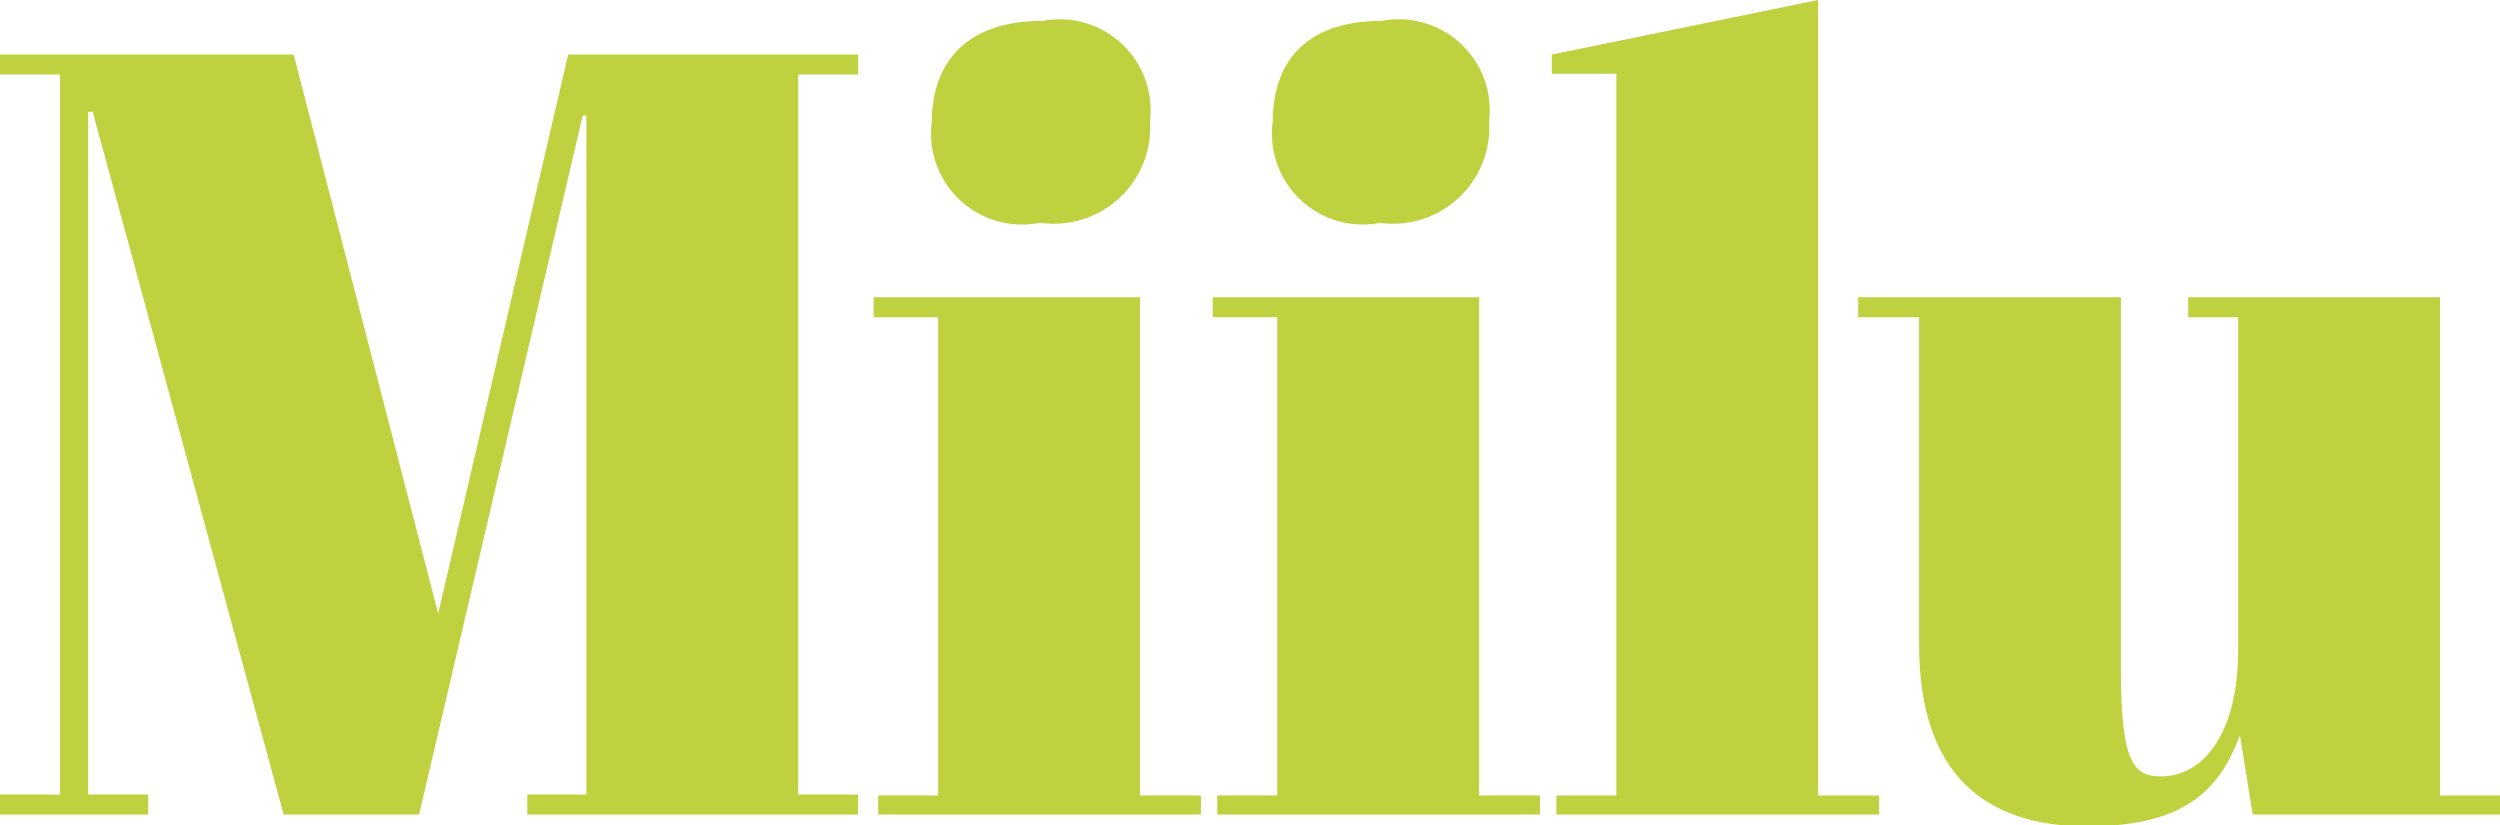 <svg xmlns="http://www.w3.org/2000/svg" viewBox="0 0 27.5 9.08"><defs><style>.cls-1{fill:#bfd13f;}</style></defs><title>miilu</title><g id="Layer_2" data-name="Layer 2"><g id="Layer_1-2" data-name="Layer 1"><polygon class="cls-1" points="4.82 6.75 3.23 0.6 0 0.6 0 0.82 0.66 0.82 0.66 8.74 0 8.74 0 8.96 1.63 8.96 1.63 8.74 0.97 8.74 0.97 1.23 1.02 1.23 3.12 8.96 4.61 8.96 6.41 1.27 6.45 1.27 6.45 8.74 5.8 8.74 5.8 8.96 9.44 8.96 9.44 8.74 8.78 8.74 8.78 0.82 9.44 0.82 9.44 0.6 6.25 0.6 4.82 6.75"/><path class="cls-1" d="M11.44,2.45a1.06,1.06,0,0,0,1.21-1.12A1,1,0,0,0,11.47.23c-.9,0-1.22.52-1.22,1.11a1,1,0,0,0,1.19,1.11"/><polygon class="cls-1" points="12.54 3.27 9.61 3.27 9.61 3.49 10.32 3.49 10.32 8.75 9.66 8.75 9.66 8.96 13.21 8.96 13.21 8.75 12.54 8.75 12.54 3.27"/><path class="cls-1" d="M15.17,2.45a1.06,1.06,0,0,0,1.21-1.12A1,1,0,0,0,15.2.23C14.3.23,14,.75,14,1.34a1,1,0,0,0,1.19,1.11"/><polygon class="cls-1" points="16.27 3.27 13.34 3.27 13.34 3.49 14.05 3.49 14.05 8.75 13.39 8.75 13.39 8.96 16.94 8.96 16.94 8.75 16.27 8.75 16.27 3.27"/><polygon class="cls-1" points="20 0 17.07 0.6 17.07 0.81 17.78 0.81 17.78 8.75 17.12 8.75 17.12 8.96 20.67 8.96 20.67 8.75 20 8.75 20 0"/><path class="cls-1" d="M26.84,8.75V3.27H24.07v.22h.55V7.15c0,.9-.37,1.39-.85,1.39-.3,0-.44-.15-.44-1.17V3.27H20.44v.22h.67v3.6c0,1.44.74,2,1.85,2s1.46-.43,1.68-1l.14.87H27.5V8.75Z"/></g></g></svg>